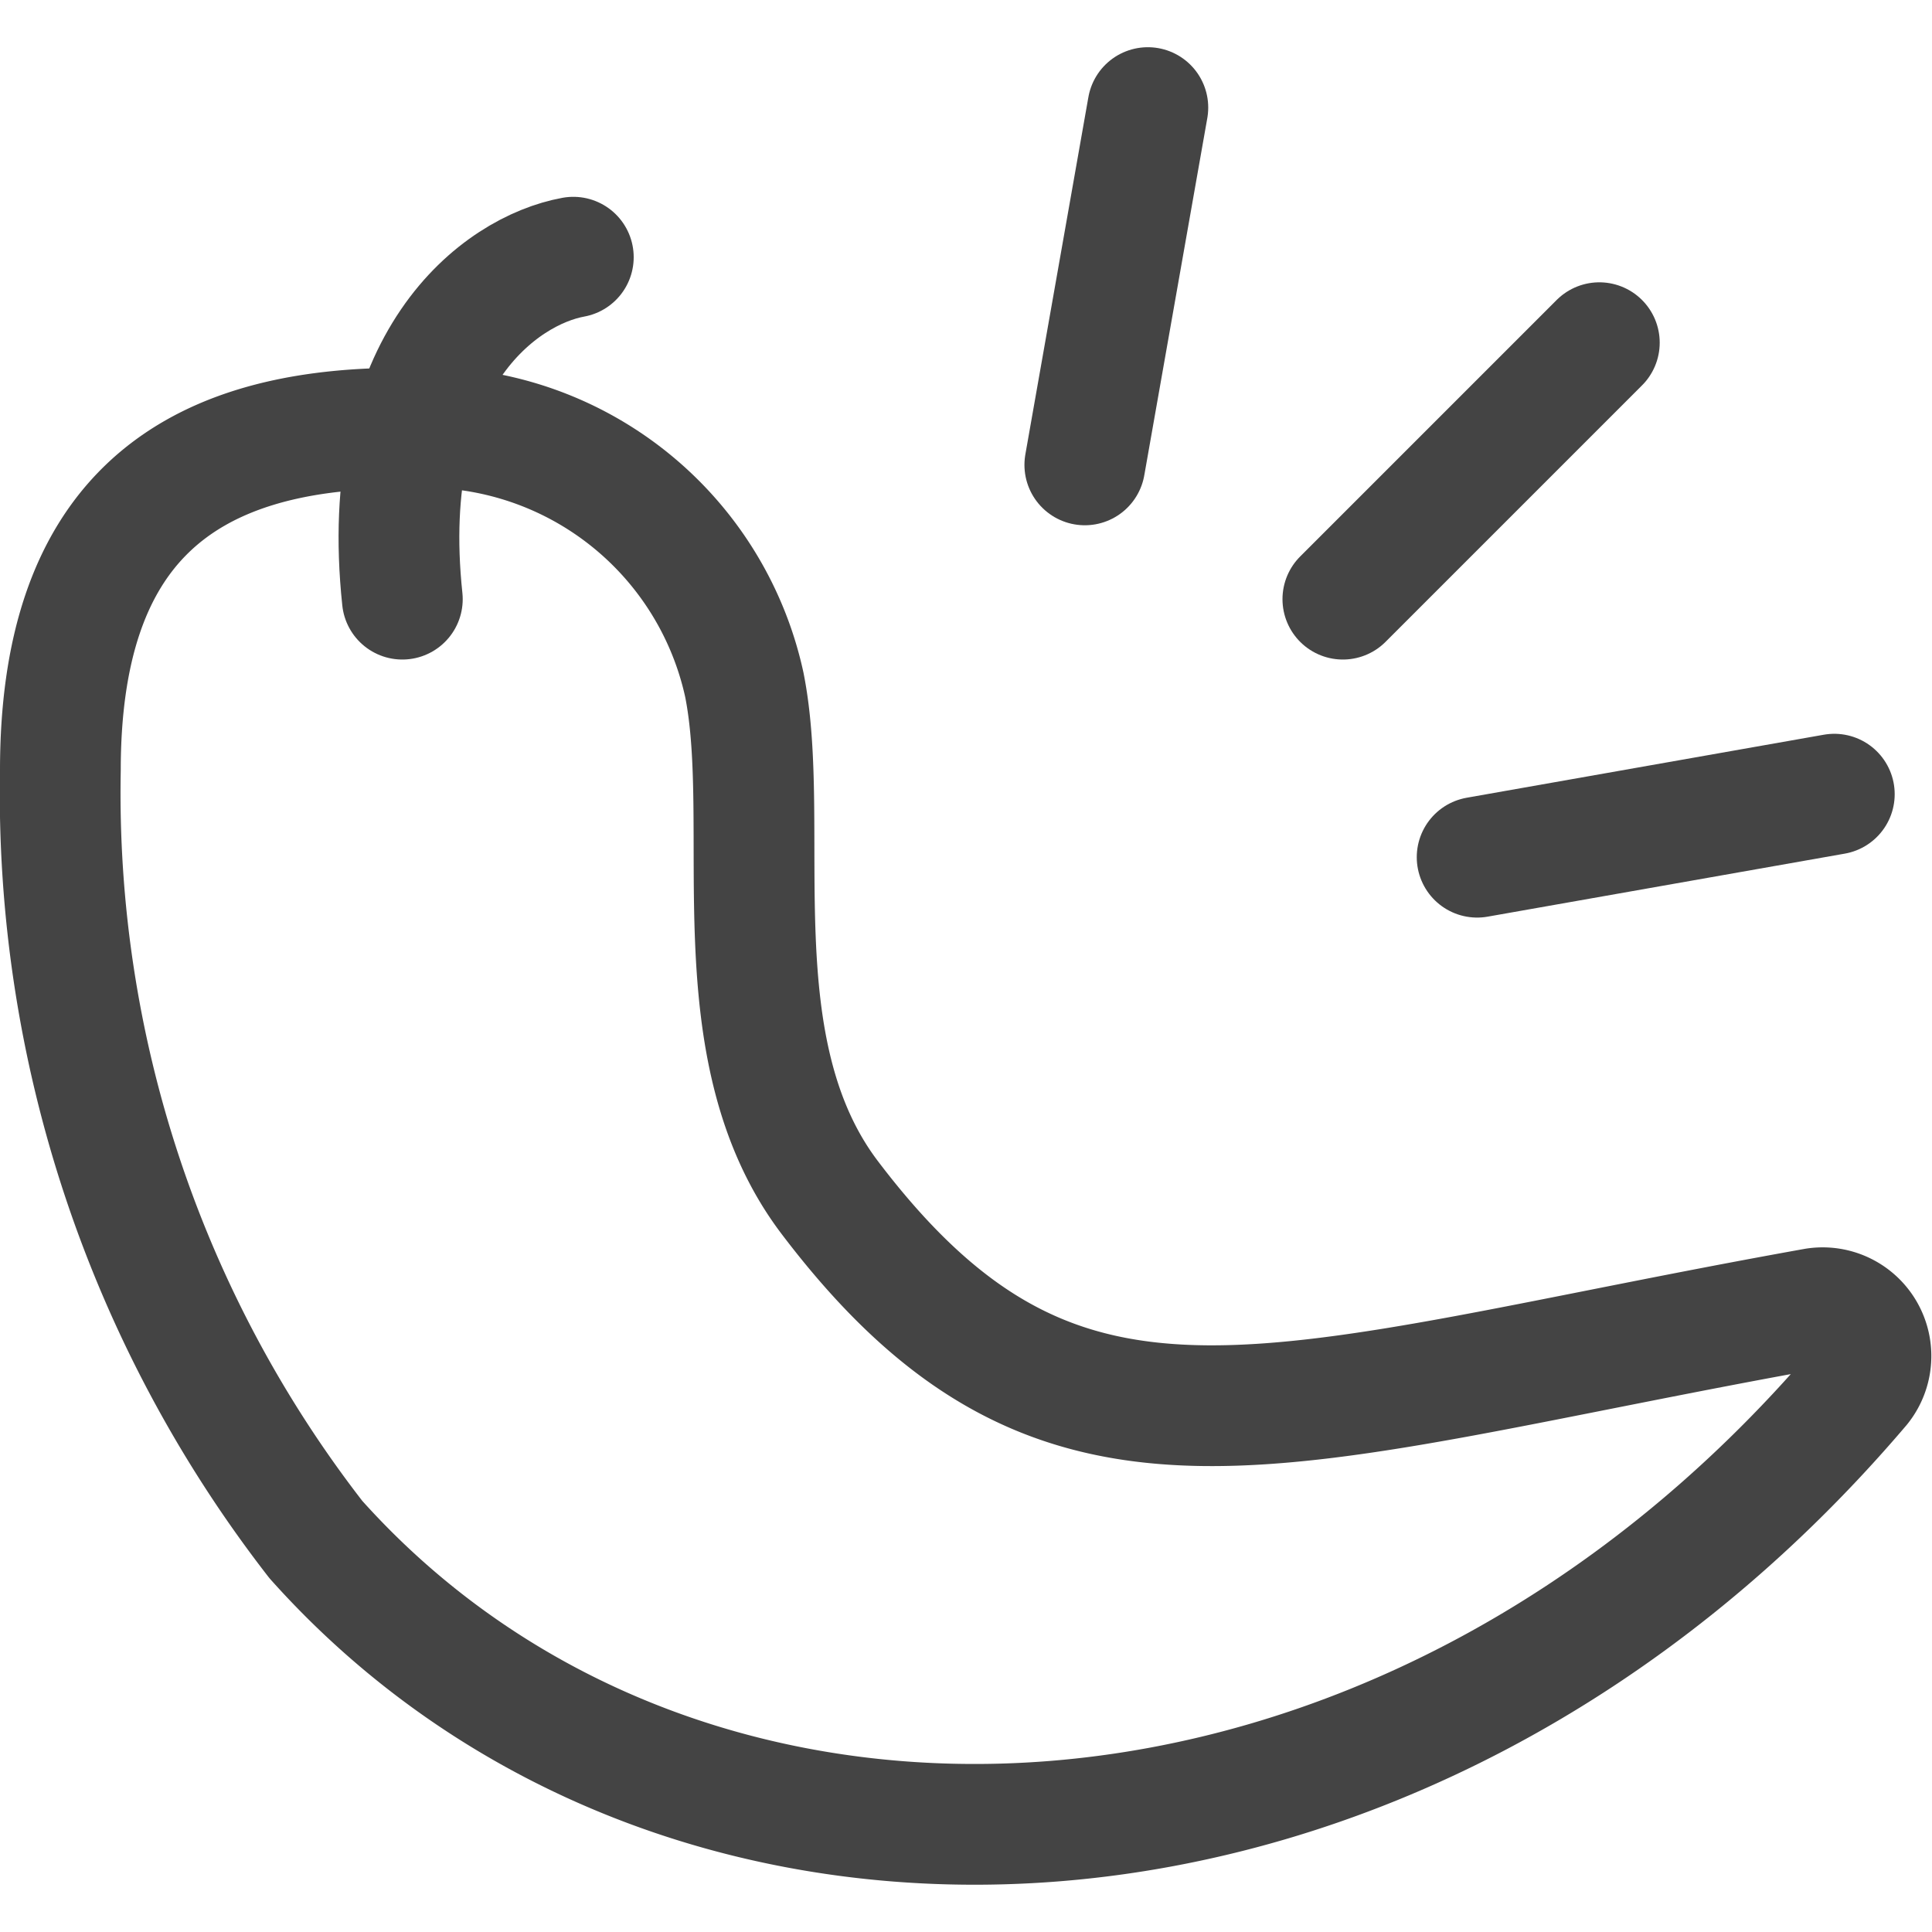 <svg xmlns="http://www.w3.org/2000/svg" xmlns:xlink="http://www.w3.org/1999/xlink" x="0px" y="0px" width="16px" height="16px" viewBox="0 0 16 16"><g transform="translate(0, 0)"><line x1="11.121" y1="4.962" x2="13.245" y2="2.838" fill="none" stroke="#444444" stroke-linecap="round" stroke-linejoin="round" data-color="color-2"></line>
  <line x1="12.233" y1="7.099" x2="15.191" y2="6.577" fill="none" stroke="#444444" stroke-linecap="round" stroke-linejoin="round" data-color="color-2"></line>
  <line x1="8.984" y1="3.85" x2="9.506" y2="0.891" fill="none" stroke="#444444" stroke-linecap="round" stroke-linejoin="round" data-color="color-2"></line>
  <path d="M3.324,3.546A2.709,2.709,0,0,1,6.164,5.67c.236,1.18-.228,3.014.708,4.248,1.947,2.567,3.661,1.723,8.16.917a.4.4,0,0,1,.374.646c-3.8,4.468-9.713,4.71-12.79,1.269A10.078,10.078,0,0,1,.5,6.378C.5,4.38,1.477,3.546,3.324,3.546Z" fill="none" stroke="#444444" stroke-linecap="round" stroke-linejoin="round"></path>
  <path d="M3.332,4.962c-.21-1.98.808-2.721,1.416-2.832" fill="none" stroke="#444444" stroke-linecap="round" stroke-linejoin="round"></path></g></svg>